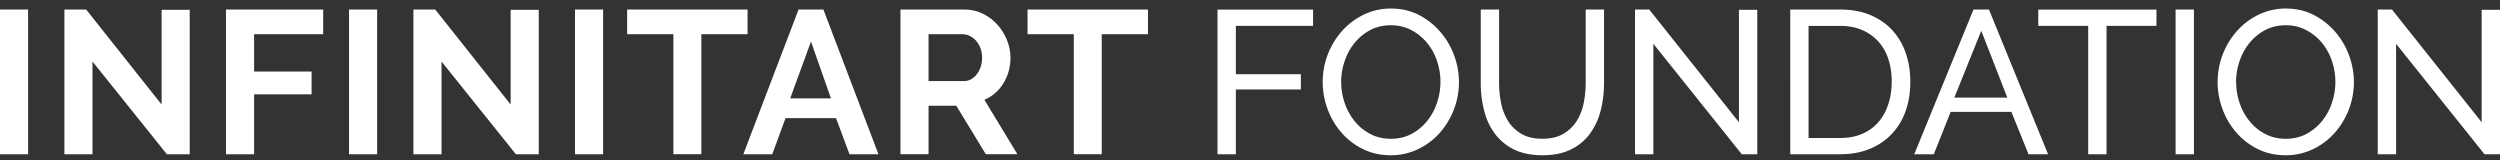 <svg xmlns="http://www.w3.org/2000/svg" width="250" height="16" fill="none"><rect width="100%" height="100%" fill="#333333" stroke="none"/><path fill="#fff" fill-rule="evenodd" d="M136.29 14.906c.836.412 1.761.62 2.78.62.981 0 1.885-.204 2.721-.603a6.83 6.83 0 0 0 2.161-1.61 7.734 7.734 0 0 0 1.427-2.334 7.596 7.596 0 0 0 .517-2.772 7.69 7.69 0 0 0-.488-2.679 7.554 7.554 0 0 0-1.384-2.351 7.133 7.133 0 0 0-2.139-1.681c-.828-.43-1.792-.642-2.772-.642-.981 0-1.885.2-2.721.603a6.943 6.943 0 0 0-2.17 1.622 7.691 7.691 0 0 0-1.435 2.343 7.765 7.765 0 0 0-.517 2.772c0 .922.161 1.826.488 2.709a7.411 7.411 0 0 0 1.384 2.351 6.8 6.8 0 0 0 2.148 1.652Zm-1.813-4.585a6.464 6.464 0 0 1-.357-2.13h-.004c0-.71.119-1.402.348-2.081.234-.68.561-1.286.989-1.813a5.082 5.082 0 0 1 1.558-1.282c.612-.327 1.308-.488 2.08-.488.735 0 1.406.153 2.008.467.607.31 1.13.73 1.571 1.252a5.613 5.613 0 0 1 1.019 1.813 6.515 6.515 0 0 1 .021 4.19 5.726 5.726 0 0 1-.976 1.825 5.088 5.088 0 0 1-1.558 1.304c-.611.335-1.333.5-2.08.5-.747 0-1.427-.152-2.038-.466a4.891 4.891 0 0 1-1.571-1.266 5.844 5.844 0 0 1-1.01-1.825ZM0 .956v14.468h2.81V.956H0Zm9.25 14.468V6.152l7.437 9.272h2.284V.978h-2.81v9.475L8.62.956H6.44v14.468h2.81Zm13.347 0V.956h9.721v2.467h-6.907V7.15h5.748v2.284h-5.748v5.99h-2.814ZM34.903.956v14.468h2.81V.956h-2.81Zm9.25 5.196v9.272h-2.81V.956h2.182l7.54 9.497V.978h2.81v14.446H51.59l-7.437-9.272ZM57.5.956v14.468h2.81V.956H57.5Zm17.257 2.467h-4.623v12H67.34v-12h-4.627V.956h12.044v2.467ZM82.342.956h-2.487l-5.523 14.468h2.895l1.325-3.608h5.051l1.346 3.608h2.895L82.342.956ZM81.1 4.157l1.995 5.684h-4.076l2.08-5.684Zm8.945 11.263V.956h6.397c.667 0 1.282.14 1.843.416a4.81 4.81 0 0 1 1.456 1.1c.407.454.726.972.959 1.55a4.7 4.7 0 0 1 .348 1.74c0 .938-.233 1.791-.704 2.555a4.022 4.022 0 0 1-1.907 1.66l3.303 5.443h-3.158l-2.955-4.848h-2.772v4.848h-2.81Zm2.81-7.31h3.524c.258 0 .5-.06.721-.183.225-.123.416-.289.582-.501a2.51 2.51 0 0 0 .386-.743 2.903 2.903 0 0 0-.017-1.855 2.47 2.47 0 0 0-.437-.743 1.937 1.937 0 0 0-.633-.488 1.654 1.654 0 0 0-.721-.174h-3.405v4.686Zm17.319-4.687h4.623V.956h-12.043v2.467h4.627v12h2.793v-12Zm11.577 12V.957h9.556v1.63h-7.722v4.832h6.5v1.528h-6.5v6.478h-1.834Zm32.48-1.549c.84 0 1.541-.161 2.097-.488a3.875 3.875 0 0 0 1.333-1.273 5.278 5.278 0 0 0 .705-1.792c.135-.67.203-1.354.203-2.046V.956h1.834v7.315c0 .976-.11 1.906-.335 2.78a6.701 6.701 0 0 1-1.07 2.314 5.146 5.146 0 0 1-1.906 1.58c-.781.385-1.728.58-2.844.58-1.117 0-2.127-.203-2.912-.61a5.267 5.267 0 0 1-1.906-1.622c-.484-.671-.828-1.448-1.04-2.322a11.366 11.366 0 0 1-.315-2.7V.956h1.834v7.315c0 .721.072 1.418.213 2.088a5.29 5.29 0 0 0 .713 1.783c.331.518.772.934 1.324 1.253.552.318 1.24.48 2.068.48h.004Zm11.105 1.55V4.378l8.842 11.046h1.55V.978h-1.834v11.245L164.927.956h-1.426v14.468h1.834Zm13.691 0V.956h5.013c1.155 0 2.169.191 3.048.57.875.381 1.605.895 2.191 1.549a6.465 6.465 0 0 1 1.316 2.292c.293.875.437 1.809.437 2.802 0 1.1-.161 2.097-.488 2.984a6.416 6.416 0 0 1-1.405 2.284 6.332 6.332 0 0 1-2.212 1.469c-.862.348-1.826.518-2.883.518h-5.018Zm10.146-7.255c0-.815-.111-1.567-.336-2.25a4.822 4.822 0 0 0-.997-1.762 4.626 4.626 0 0 0-1.622-1.15c-.637-.28-1.367-.416-2.182-.416h-3.18v11.207h3.18c.828 0 1.566-.144 2.212-.429a4.447 4.447 0 0 0 1.609-1.18c.428-.5.755-1.095.976-1.783.225-.688.335-1.43.335-2.233l.005-.004Zm9.725-7.213h-1.549l-5.926 14.468h1.957l1.689-4.237h6.071l1.71 4.237h1.957L198.897.956Zm-.772 2.123 2.606 6.682h-5.298l2.692-6.682Zm17.519-.492h-4.992v12.837h-1.834V2.587h-4.992V.957h11.818v1.63Zm1.914-1.63v14.467h1.834V.956h-1.834Zm11.004 14.569c-1.019 0-1.945-.208-2.781-.62a6.812 6.812 0 0 1-2.148-1.652 7.43 7.43 0 0 1-1.384-2.351 7.744 7.744 0 0 1-.488-2.709c0-.92.174-1.889.518-2.772a7.652 7.652 0 0 1 1.435-2.343 6.94 6.94 0 0 1 2.169-1.622 6.169 6.169 0 0 1 2.721-.603c.981 0 1.944.213 2.772.642a7.15 7.15 0 0 1 2.14 1.68 7.593 7.593 0 0 1 1.384 2.352c.322.875.488 1.77.488 2.68 0 .963-.174 1.888-.518 2.771a7.714 7.714 0 0 1-1.427 2.335 6.826 6.826 0 0 1-2.16 1.609 6.235 6.235 0 0 1-2.721.603Zm-4.95-7.336c0 .734.119 1.443.356 2.131a5.827 5.827 0 0 0 1.011 1.825c.433.531.959.951 1.57 1.266.612.314 1.291.466 2.038.466.747 0 1.469-.165 2.08-.5a5.088 5.088 0 0 0 1.558-1.304 5.706 5.706 0 0 0 .976-1.825 6.515 6.515 0 0 0-.021-4.19 5.595 5.595 0 0 0-1.019-1.813 5.04 5.04 0 0 0-1.57-1.252c-.603-.314-1.274-.467-2.008-.467-.773 0-1.469.161-2.08.488a5.058 5.058 0 0 0-1.558 1.282 5.84 5.84 0 0 0-.989 1.813 6.442 6.442 0 0 0-.349 2.08h.005Zm15.996 7.234V4.378l8.843 11.046H250V.978h-1.834v11.245L239.2.956h-1.426v14.468h1.834Z" clip-rule="evenodd"/></svg>
